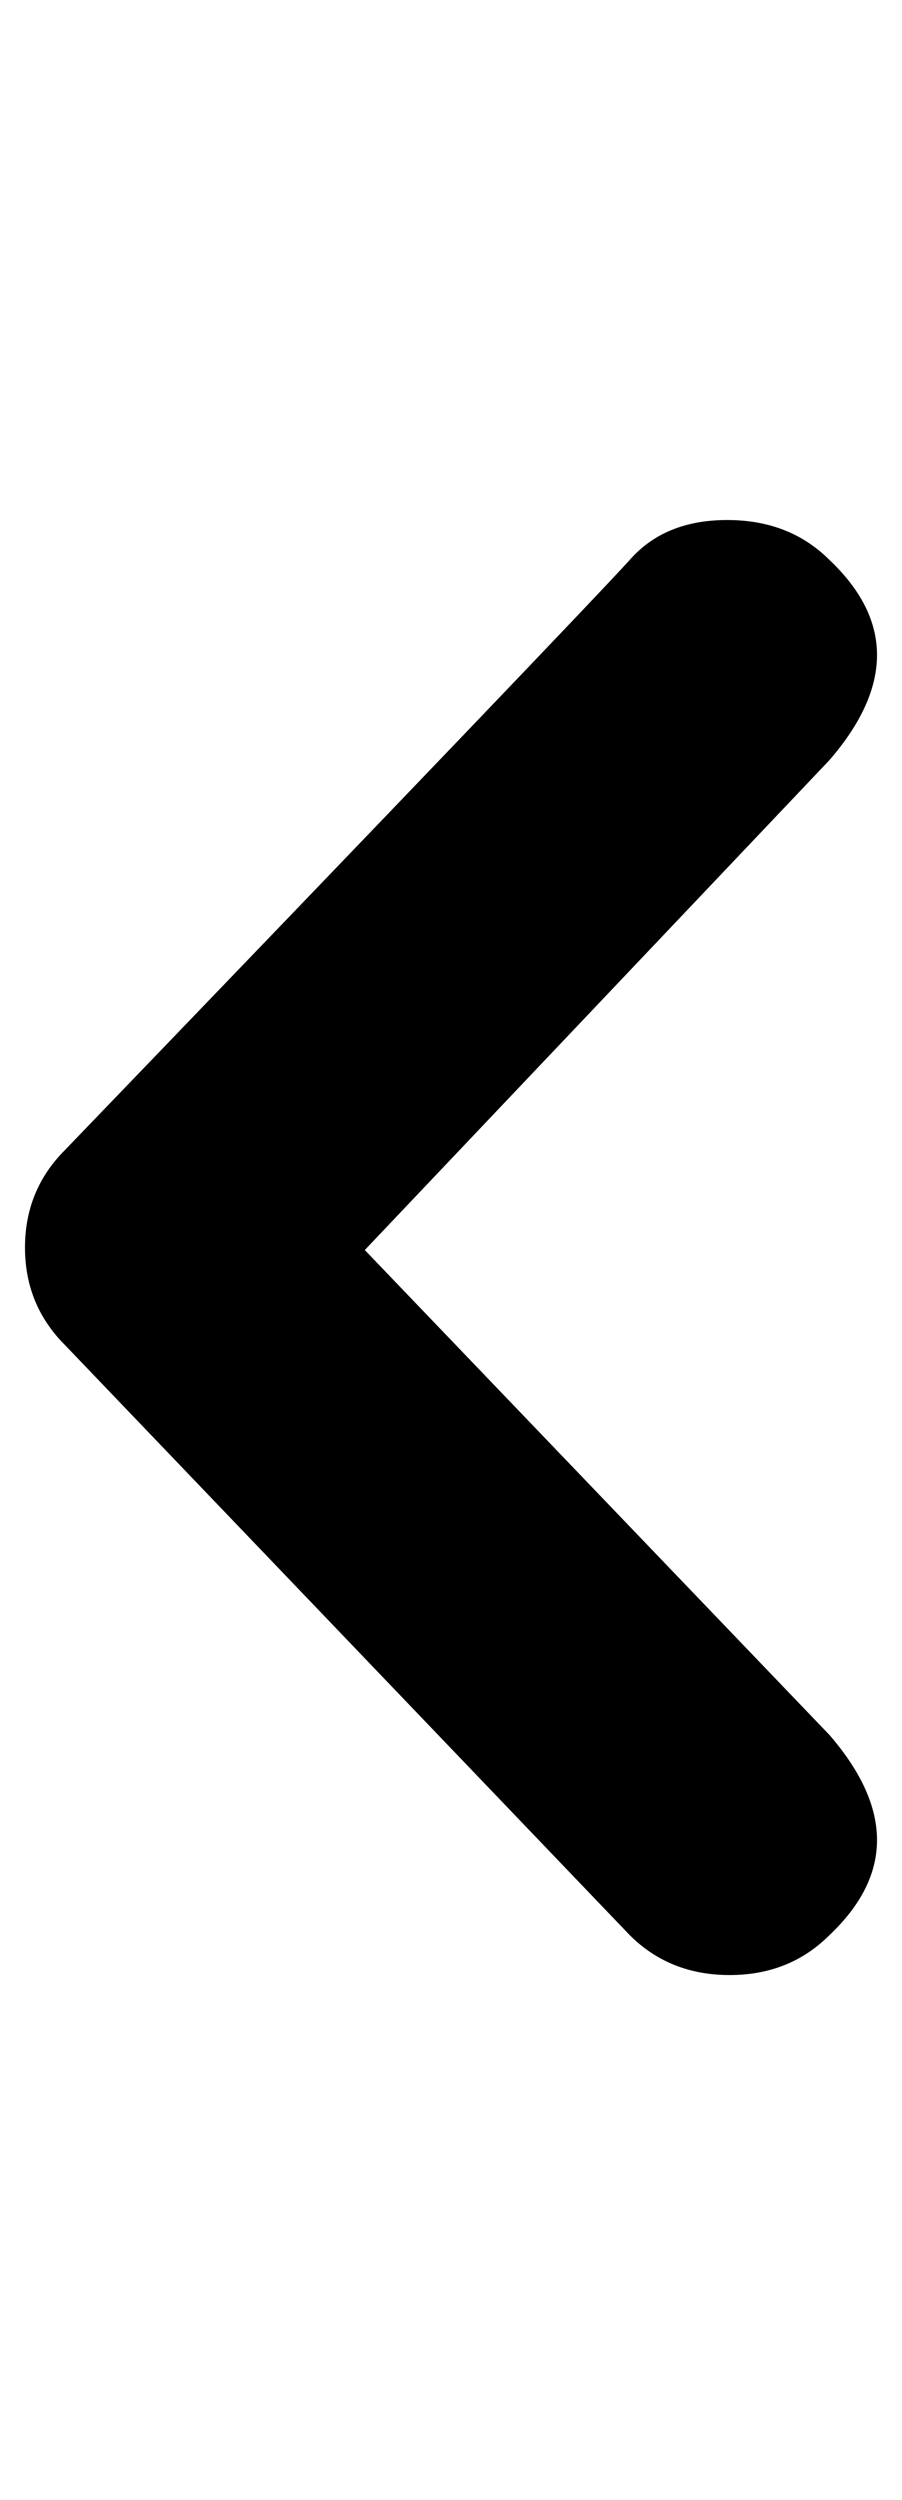 <?xml version="1.0" standalone="no"?>
<!DOCTYPE svg PUBLIC "-//W3C//DTD SVG 1.1//EN" "http://www.w3.org/Graphics/SVG/1.1/DTD/svg11.dtd" >
<svg xmlns="http://www.w3.org/2000/svg" xmlns:xlink="http://www.w3.org/1999/xlink" version="1.1" viewBox="-10 0 361 1000">
   <path fill="currentColor"
d="M242 224q14 -16 39 -16t41 16q38 36 0 80l-186 196l186 194q38 44 0 80q-16 16 -40 16t-40 -16l-226 -236q-16 -16 -16 -39t16 -39q206 -214 226 -236z" />
</svg>
